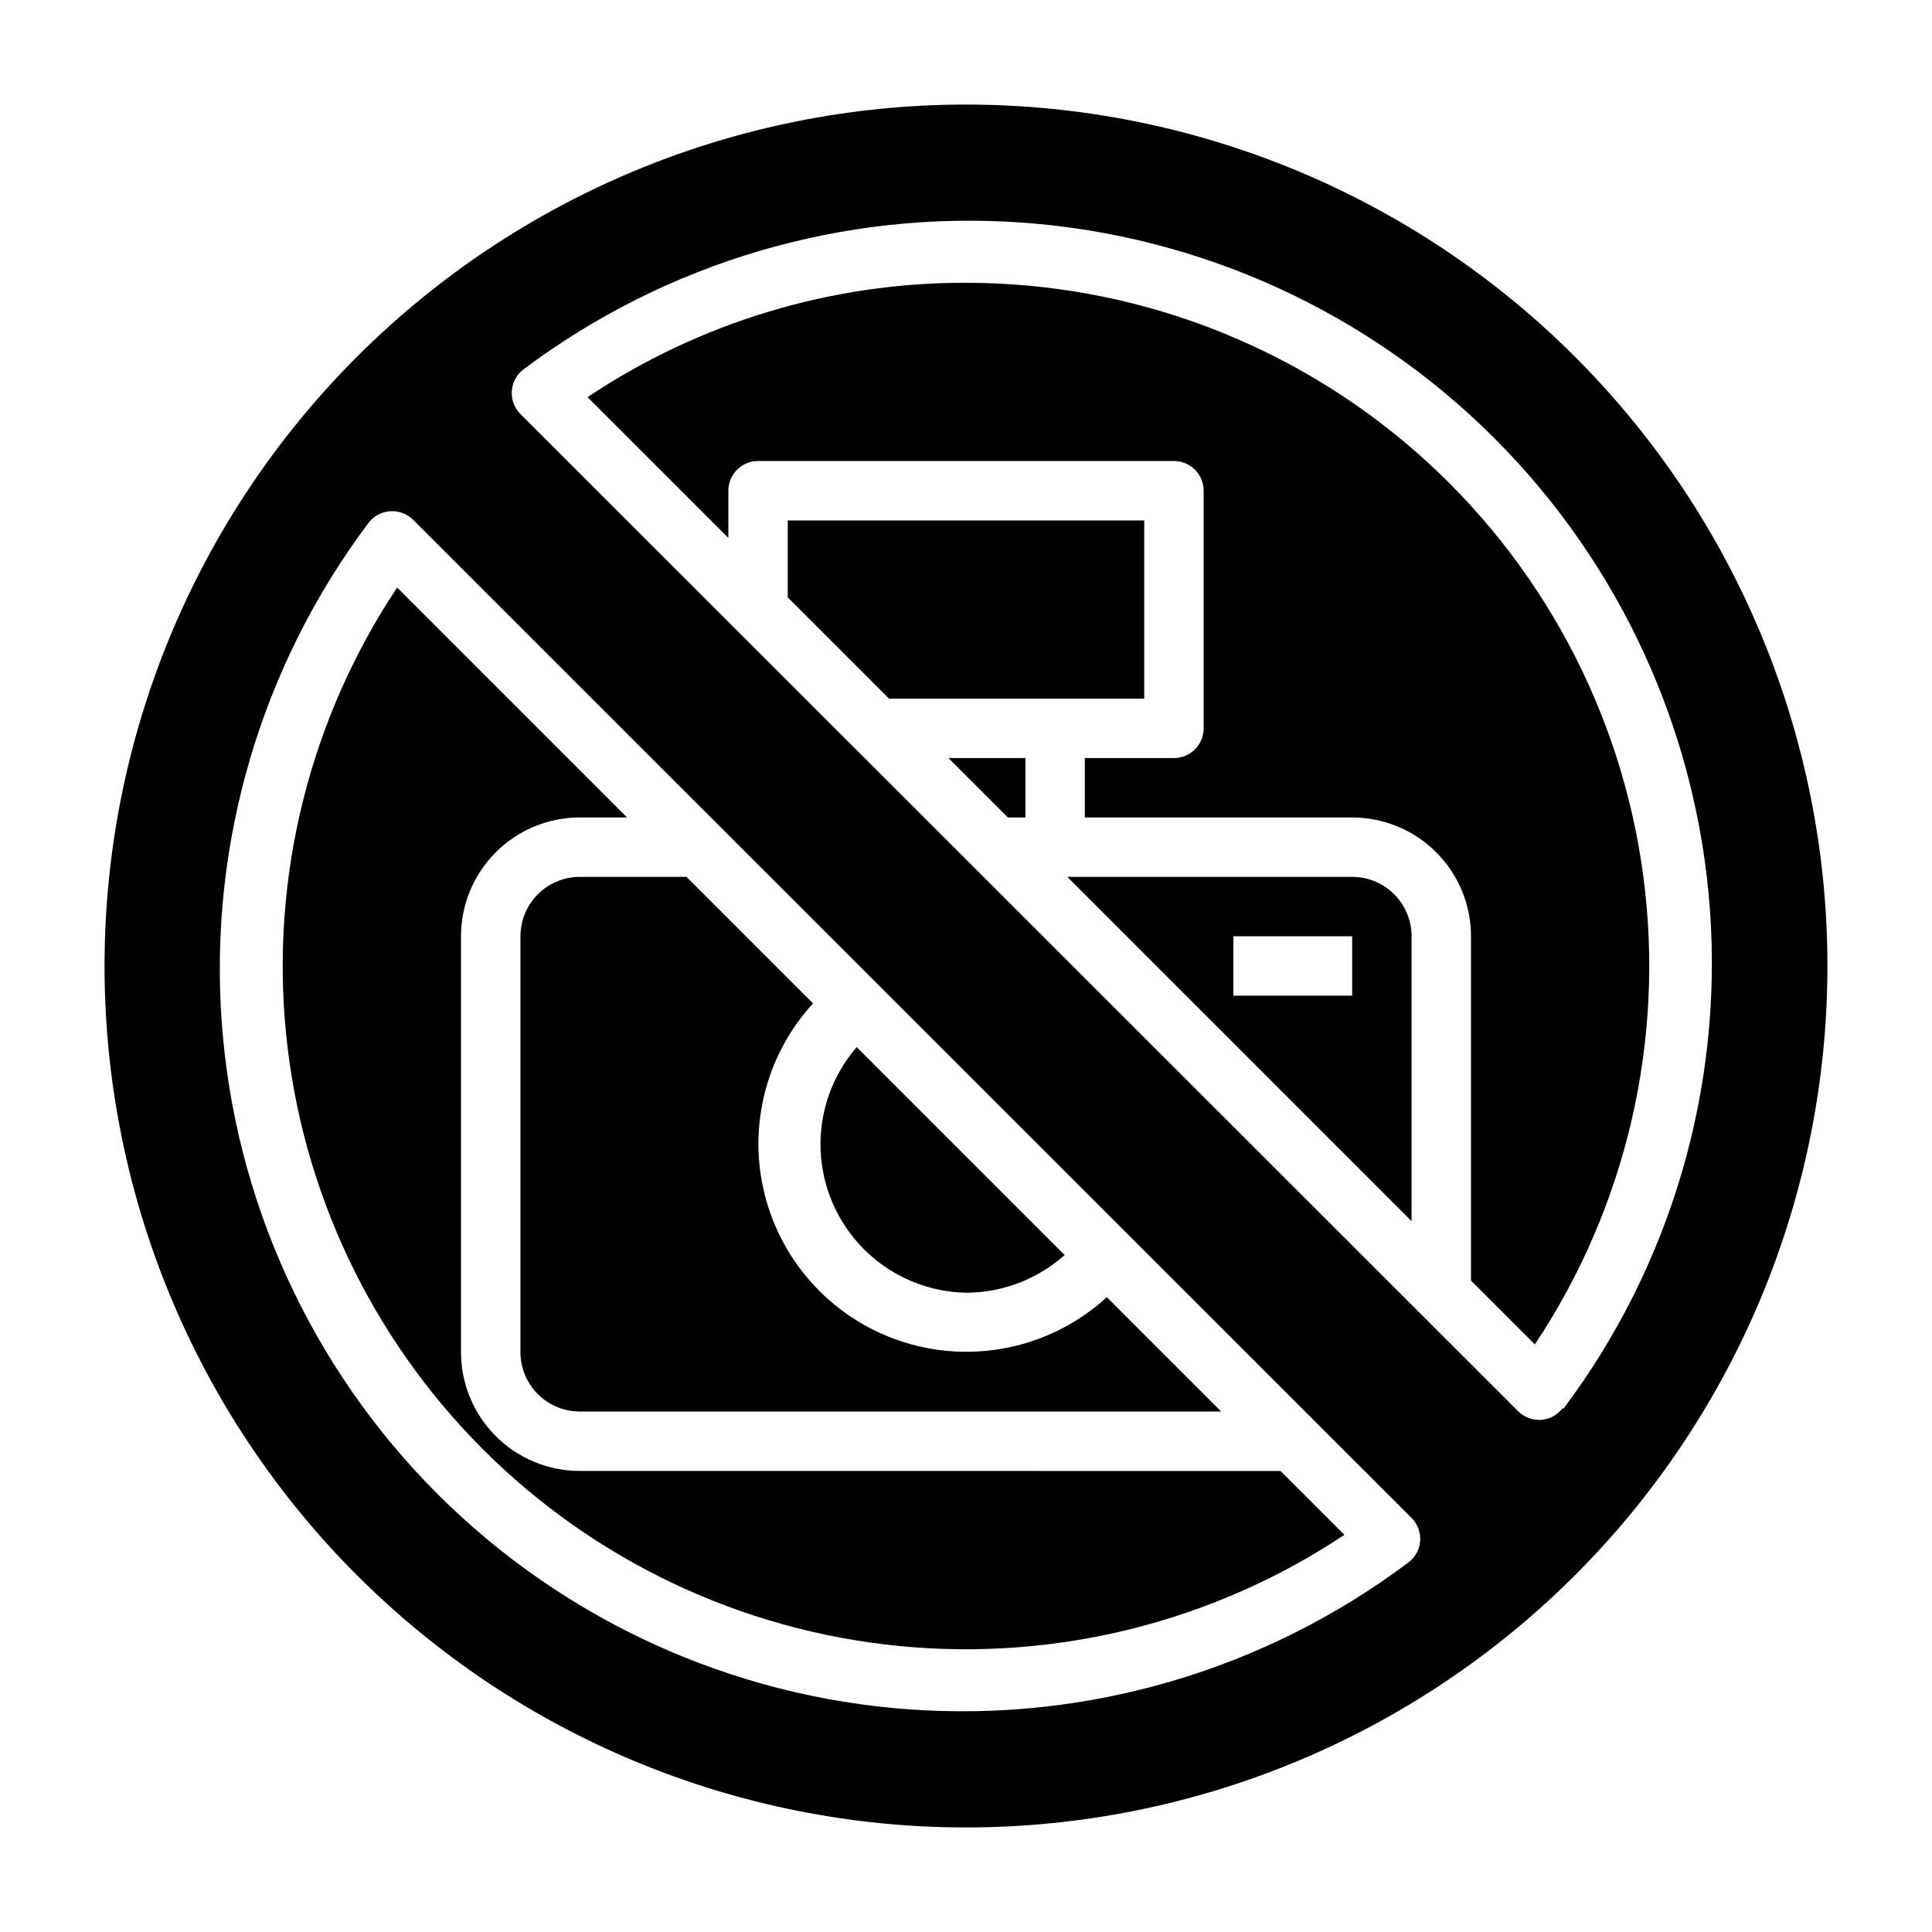 <?xml version="1.0" encoding="UTF-8"?>
<!-- Uploaded to: ICON Repo, www.svgrepo.com, Generator: ICON Repo Mixer Tools -->
<svg fill="#000000" width="800px" height="800px" version="1.1" viewBox="144 144 512 512" xmlns="http://www.w3.org/2000/svg">
 <g>
  <path d="m447.23 281.92h-94.465v20.391l26.844 26.84h67.621z"/>
  <path d="m297.66 533.82c-8.352 0-16.363-3.32-22.266-9.223-5.906-5.906-9.223-13.914-9.223-22.266v-110.21c0-8.352 3.316-16.359 9.223-22.266 5.902-5.902 13.914-9.223 22.266-9.223h12.516l-60.93-60.93c-23.176 34.824-33.578 76.602-29.438 118.23 4.137 41.625 22.562 80.531 52.141 110.11s68.488 48.004 110.11 52.141c41.625 4.141 83.398-6.262 118.22-29.438l-16.926-16.922z"/>
  <path d="m411.1 360.64h4.644v-15.742h-20.387z"/>
  <path d="m281.92 392.12v110.21c0 4.176 1.66 8.18 4.613 11.133 2.949 2.953 6.957 4.609 11.133 4.609h169.96l-30.309-30.309v0.004c-14.094 12.91-33.871 17.594-52.258 12.379-18.391-5.219-32.762-19.59-37.977-37.977s-0.531-38.164 12.379-52.258l-33.535-33.535h-28.258c-4.176 0-8.184 1.66-11.133 4.609-2.953 2.953-4.613 6.957-4.613 11.133z"/>
  <path d="m400 486.59c9.641-0.02 18.941-3.574 26.133-9.996l-55.105-55.105h0.004c-6.555 7.578-9.973 17.371-9.559 27.379 0.414 10.012 4.629 19.484 11.789 26.496 7.156 7.008 16.719 11.023 26.738 11.227z"/>
  <path d="m400 218.94c-35.699-0.082-70.613 10.469-100.29 30.309l37.316 37.312v-12.516c0-4.348 3.523-7.871 7.871-7.871h110.21c2.09 0 4.09 0.828 5.566 2.305 1.477 1.477 2.309 3.477 2.309 5.566v62.977c0 2.086-0.832 4.09-2.309 5.566-1.477 1.477-3.477 2.305-5.566 2.305h-23.613v15.742h70.848c8.352 0 16.359 3.32 22.266 9.223 5.902 5.906 9.223 13.914 9.223 22.266v91.238l16.926 16.926h-0.004c24.309-36.539 34.52-80.66 28.734-124.16-5.785-43.5-27.176-83.422-60.191-112.33-33.012-28.914-75.406-44.852-119.29-44.852z"/>
  <path d="m502.34 376.38h-75.492l91.234 91.238v-75.496c0-4.176-1.656-8.18-4.609-11.133-2.953-2.949-6.957-4.609-11.133-4.609zm0 31.488h-31.488v-15.746h31.488z"/>
  <path d="m400 171.71c-60.547 0-118.61 24.051-161.43 66.863s-66.863 100.88-66.863 161.43c0 60.543 24.051 118.61 66.863 161.42s100.88 66.867 161.43 66.867c60.543 0 118.61-24.055 161.42-66.867s66.867-100.88 66.867-161.42c0-60.547-24.055-118.61-66.867-161.43s-100.88-66.863-161.42-66.863zm117.13 386.44c-37.898 28.422-84.777 42.223-132.03 38.863-47.254-3.359-91.711-23.648-125.21-57.145-33.496-33.5-53.789-77.957-57.145-125.21-3.359-47.254 10.441-94.133 38.863-132.03 1.367-1.832 3.465-2.984 5.746-3.148 2.281-0.164 4.523 0.668 6.141 2.285l264.58 264.5c1.617 1.617 2.449 3.859 2.285 6.141-0.184 2.293-1.363 4.394-3.231 5.746zm41.012-41.012 0.004-0.004c-1.367 1.836-3.465 2.984-5.746 3.148h-0.551c-2.106-0.008-4.117-0.855-5.59-2.359l-264.34-264.19c-1.617-1.617-2.449-3.856-2.281-6.137 0.164-2.285 1.312-4.383 3.148-5.75 37.898-28.422 84.777-42.223 132.03-38.863s91.711 23.648 125.21 57.148c33.496 33.496 53.789 77.953 57.145 125.21 3.359 47.254-10.438 94.133-38.863 132.03z"/>
 </g>
</svg>